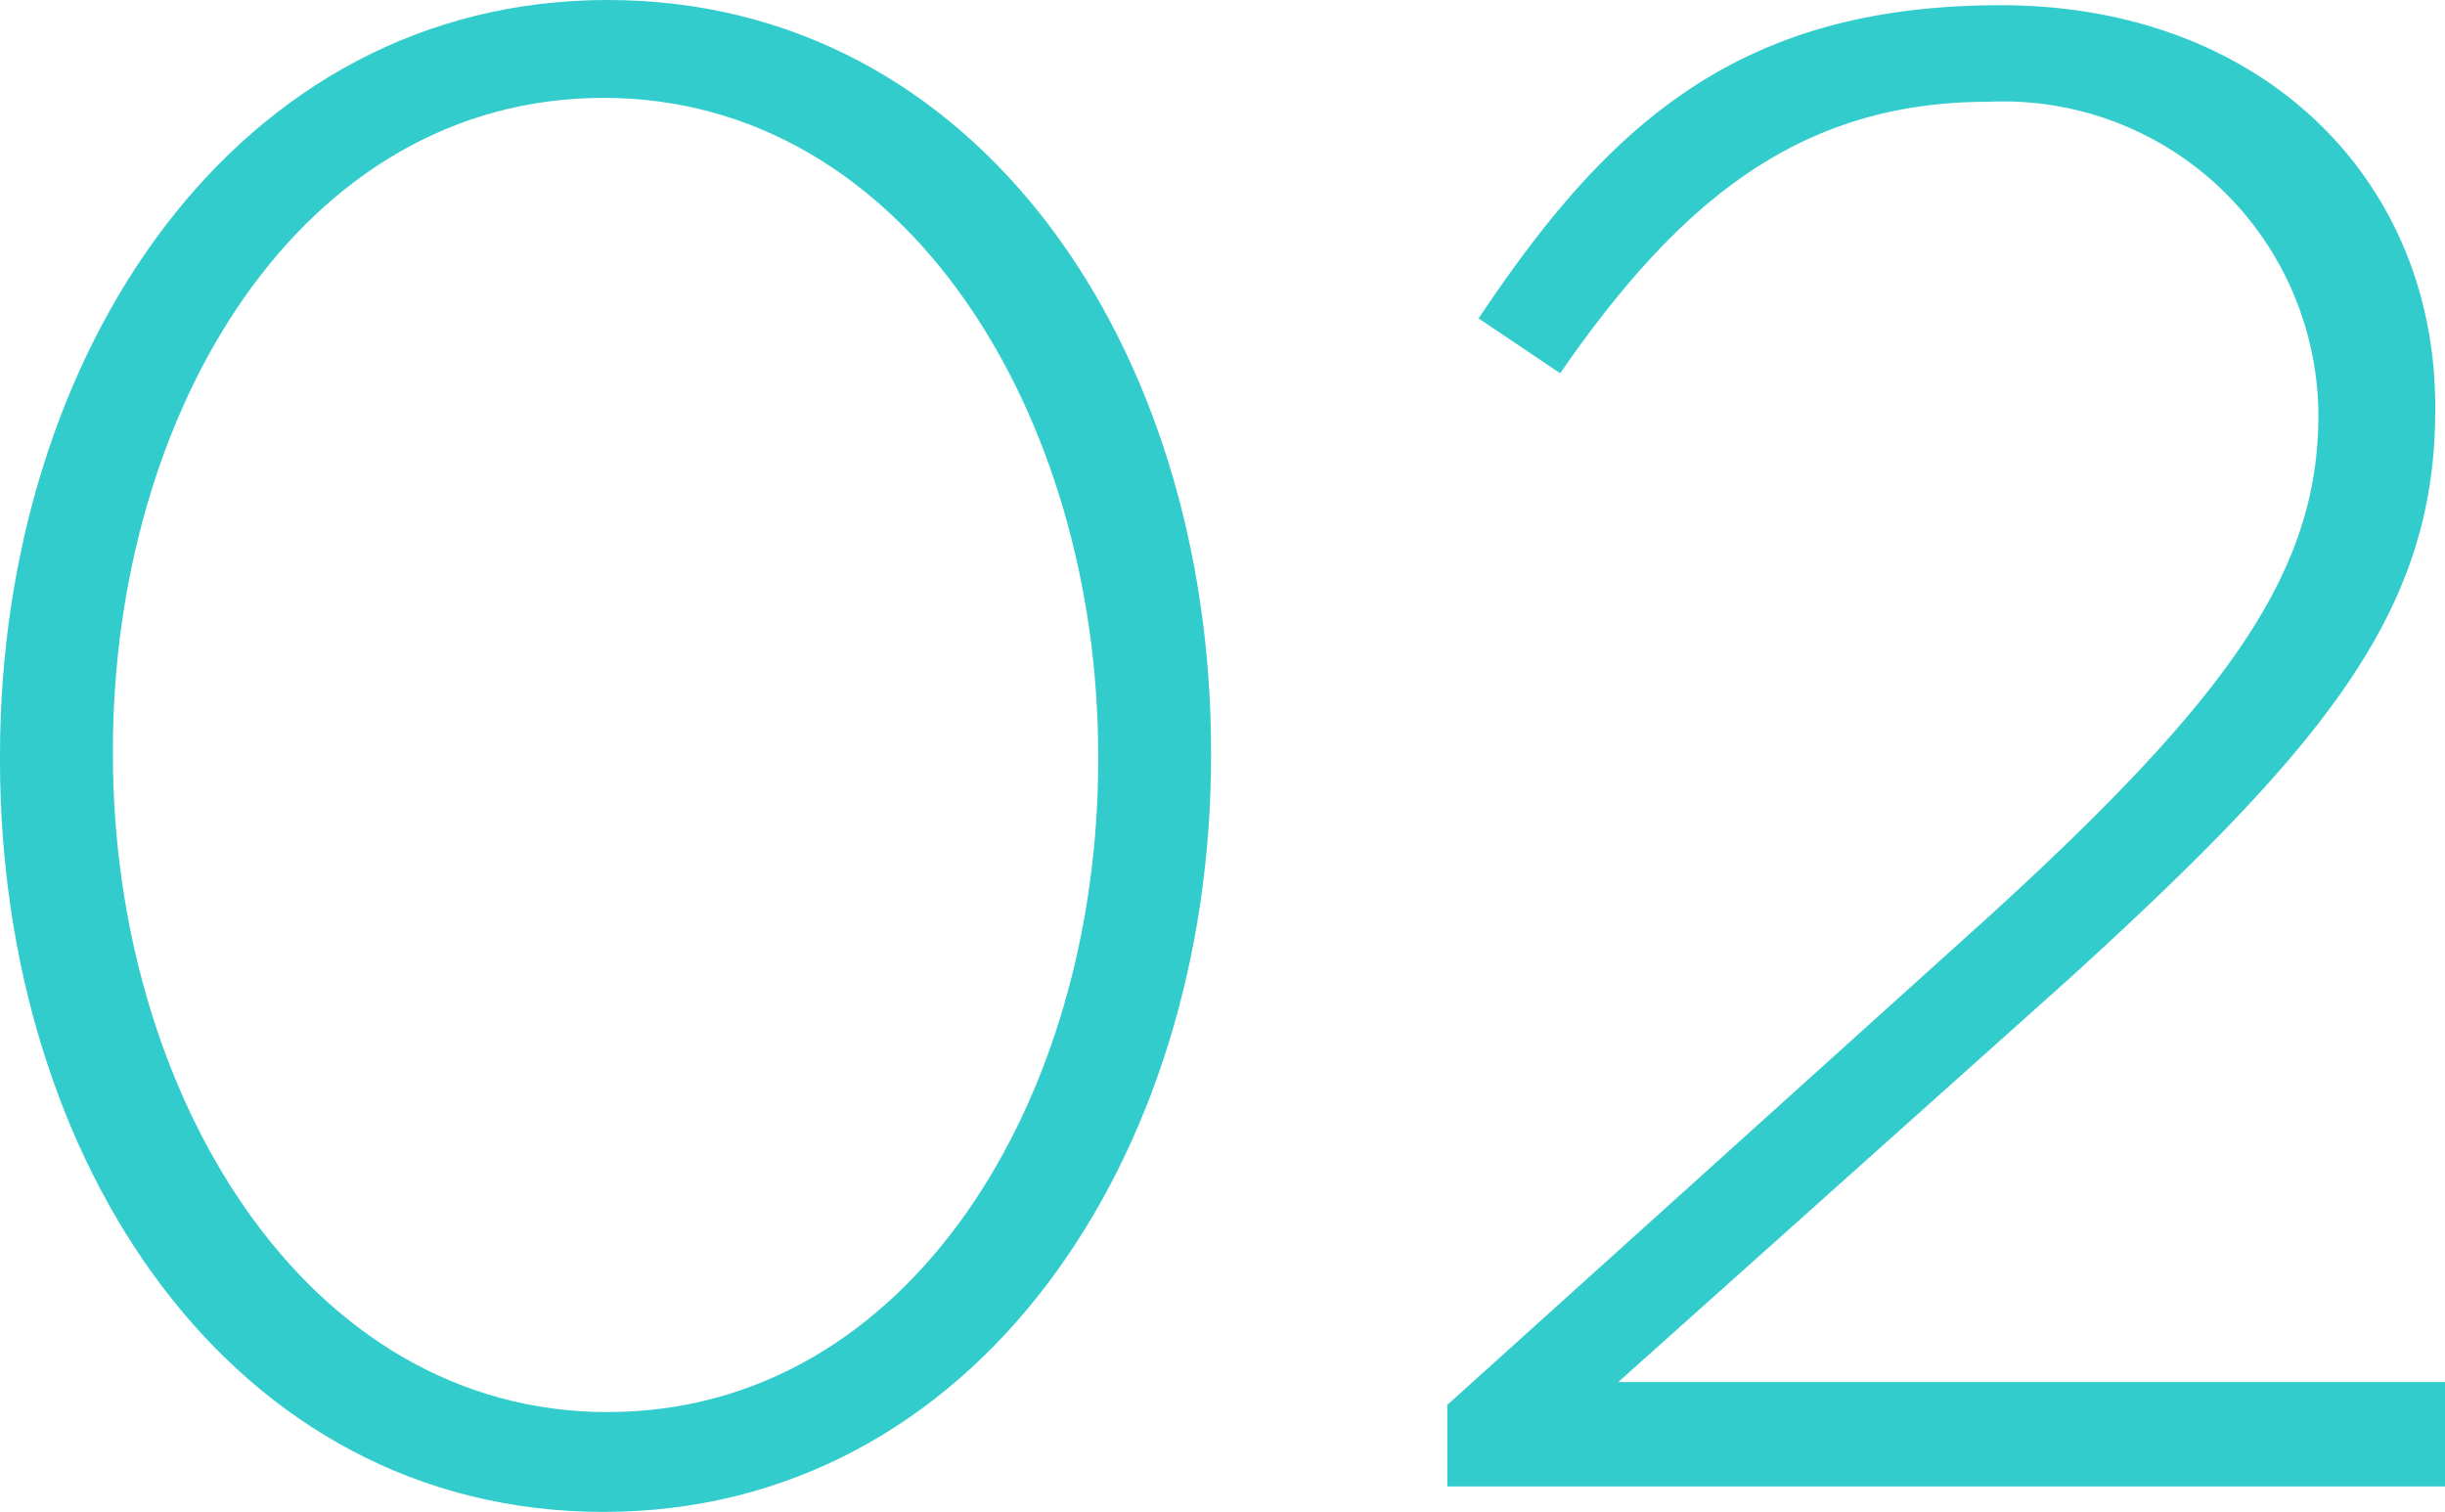 <svg xmlns="http://www.w3.org/2000/svg" width="37.47" height="23.17" viewBox="0 0 37.47 23.17"><defs><style>.cls-1{fill:#3cc;}</style></defs><g id="レイヤー_2" data-name="レイヤー 2"><g id="レイヤー_1-2" data-name="レイヤー 1"><path class="cls-1" d="M0,11.65v-.07C0,5.41,3.62,0,9.31,0s9.25,5.34,9.25,11.52v.06c0,6.18-3.62,11.59-9.31,11.59S0,17.82,0,11.65Zm16.83,0v-.07c0-5.21-2.94-10.08-7.58-10.08s-7.52,4.8-7.52,10v.06c0,5.19,2.94,10.08,7.58,10.08S16.83,16.83,16.83,11.65Z"/><path class="cls-1" d="M22.18,21.53,30.53,14c3.68-3.36,5-5.28,5-7.64a4.83,4.83,0,0,0-5.06-4.8c-2.85,0-4.7,1.47-6.56,4.16l-1.25-.84c2-3,4-4.8,8-4.8s6.66,2.66,6.66,6.15v.06c0,3.07-1.67,5.12-5.6,8.7L24.8,21.18H37.47v1.6H22.18Z"/></g></g></svg>